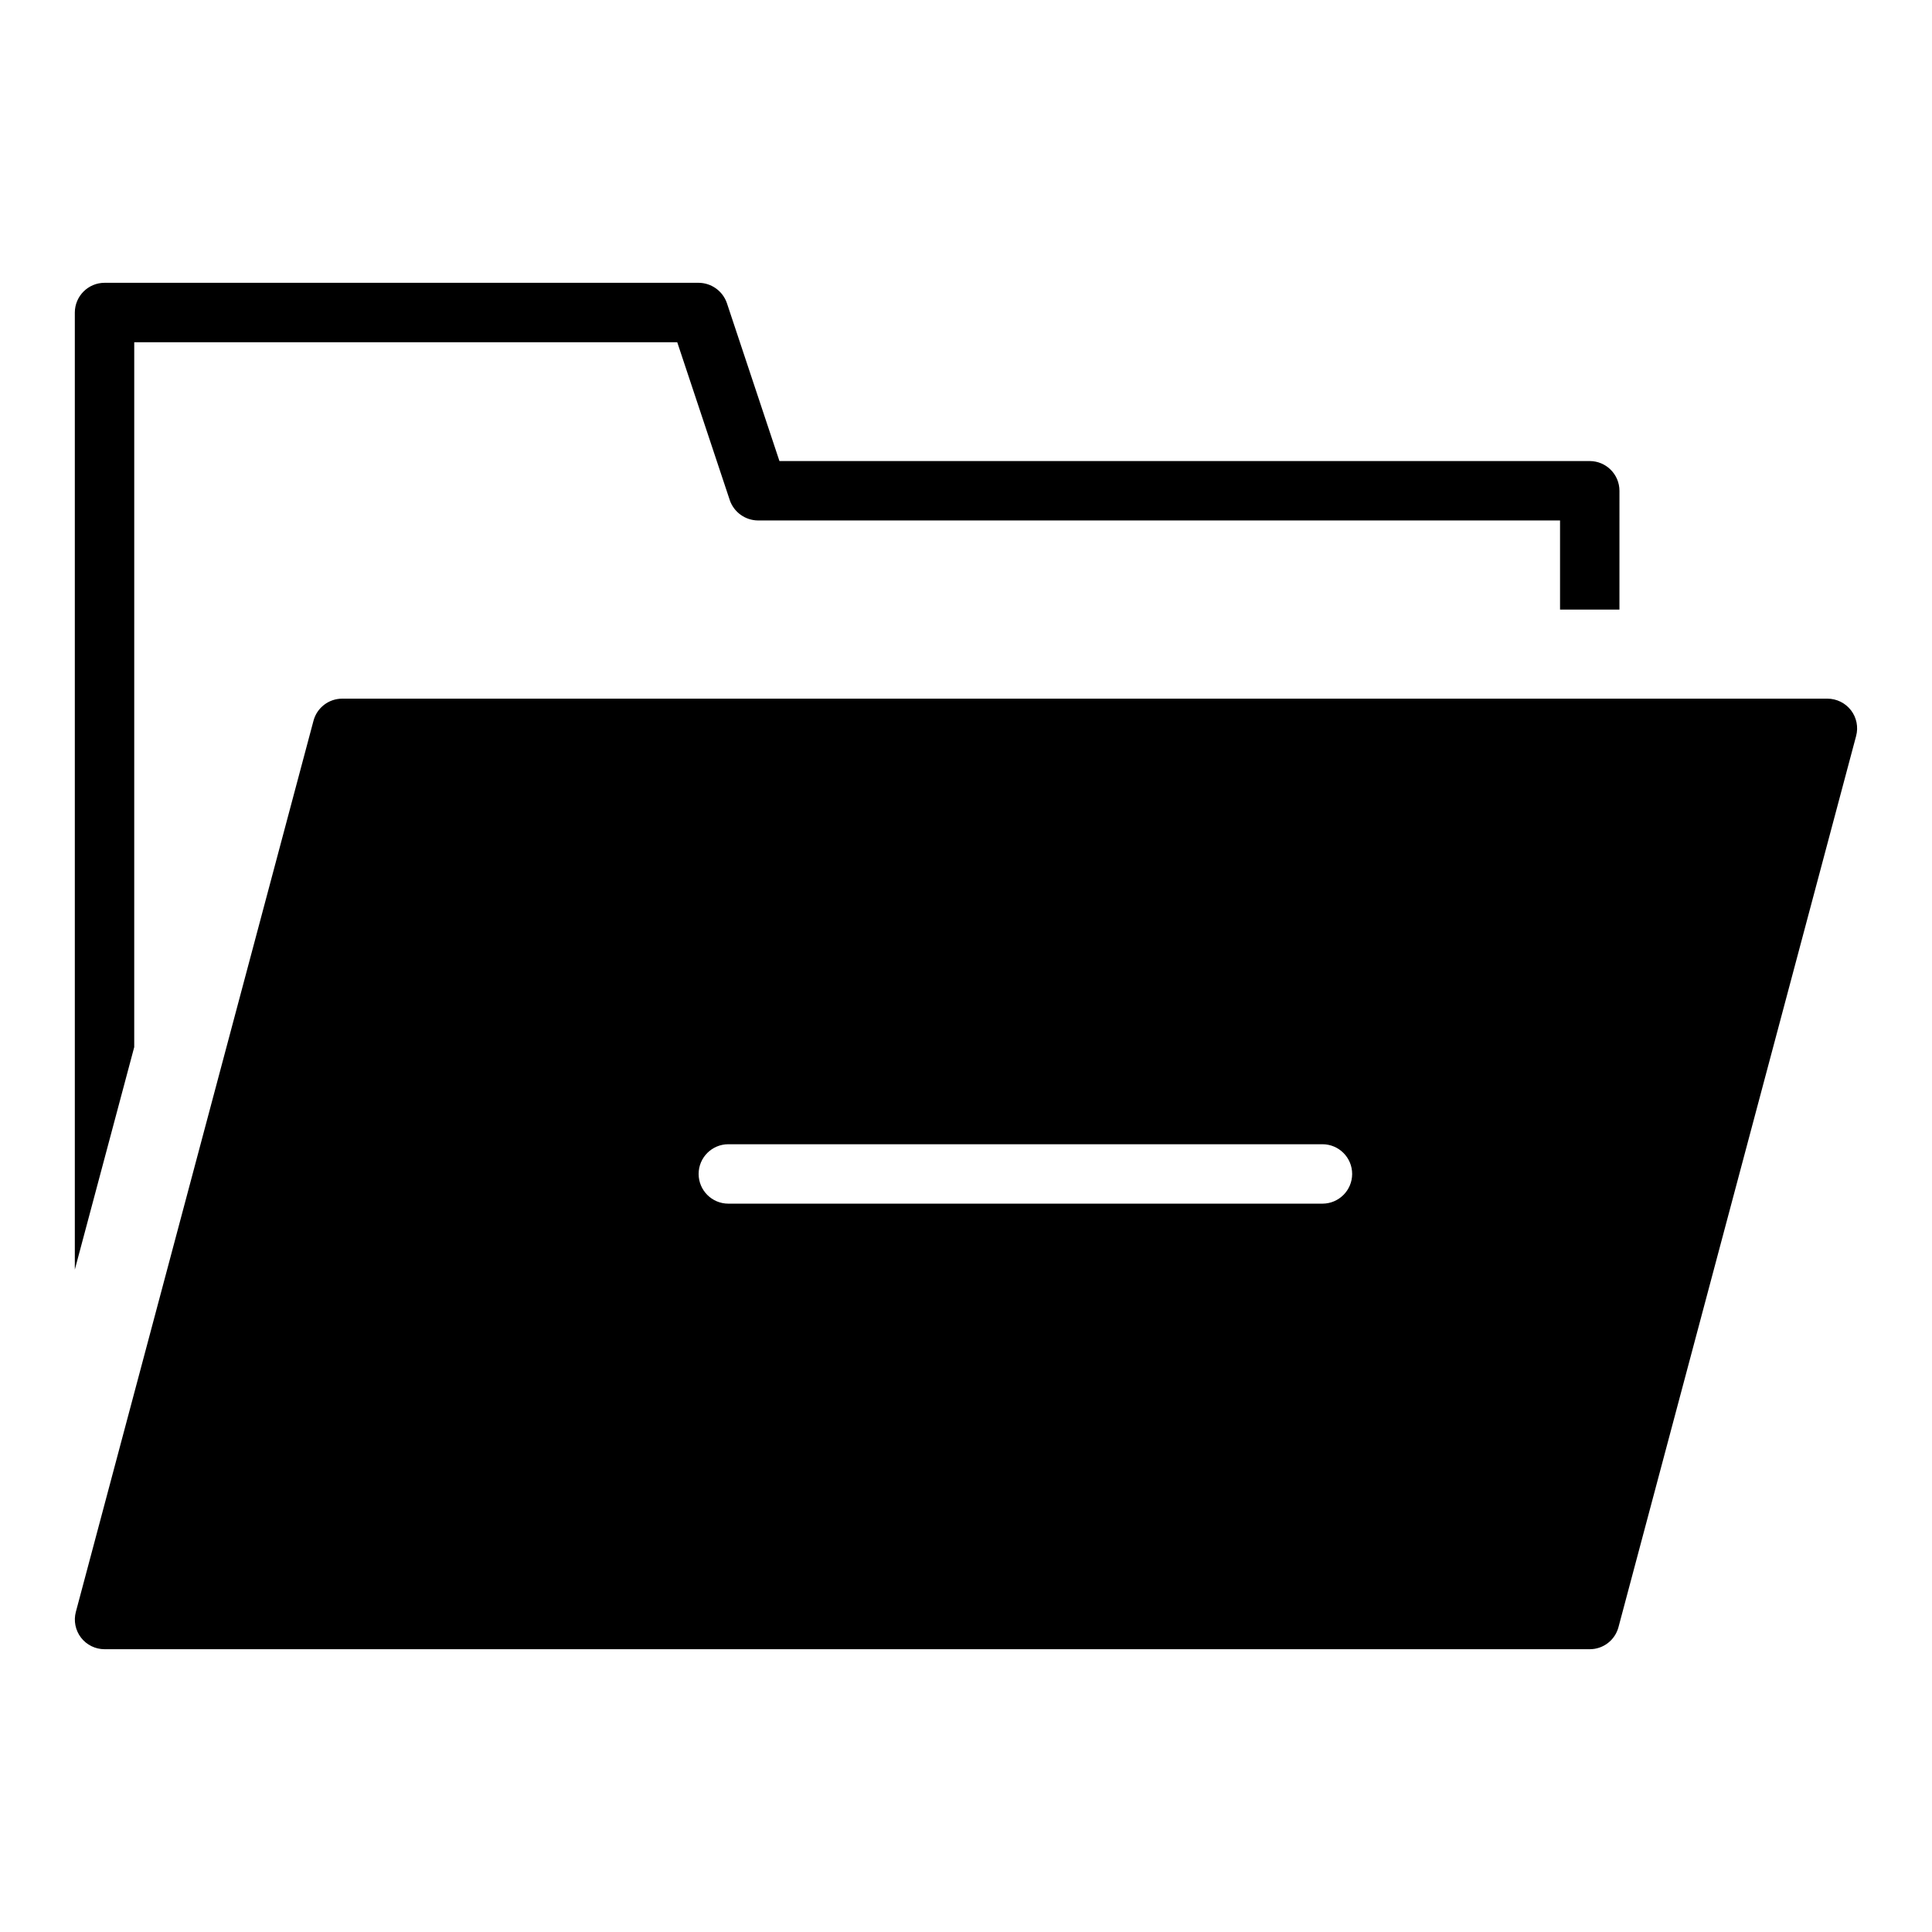 <?xml version="1.0" encoding="UTF-8"?>
<!-- Uploaded to: ICON Repo, www.svgrepo.com, Generator: ICON Repo Mixer Tools -->
<svg fill="#000000" width="800px" height="800px" version="1.1" viewBox="144 144 512 512" xmlns="http://www.w3.org/2000/svg">
 <g>
  <path d="m565.31 266.18h-214.75l-13.934-41.879c-1.109-3.188-4.106-5.332-7.481-5.356h-157.44c-4.344 0.012-7.859 3.531-7.875 7.871v253.64l15.742-58.961 0.004-186.8h143.9l13.934 41.879h-0.004c1.113 3.184 4.106 5.328 7.481 5.352h212.54v23.617h15.742l0.004-31.488c-0.012-4.344-3.531-7.859-7.871-7.871z"/>
  <path d="m634.53 332.23c-1.492-1.938-3.801-3.074-6.242-3.078h-393.6c-3.566 0-6.688 2.398-7.606 5.844l-62.977 236.16c-0.633 2.363-0.129 4.887 1.359 6.828 1.492 1.938 3.801 3.074 6.246 3.074h393.6c3.562 0 6.684-2.394 7.602-5.844l62.977-236.16c0.633-2.363 0.129-4.887-1.359-6.824zm-140.07 130.75h-157.44c-4.348 0-7.875-3.527-7.875-7.875 0-4.348 3.527-7.871 7.875-7.871h157.44c4.348 0 7.875 3.523 7.875 7.871 0 4.348-3.527 7.875-7.875 7.875z"/>
 </g>
</svg>